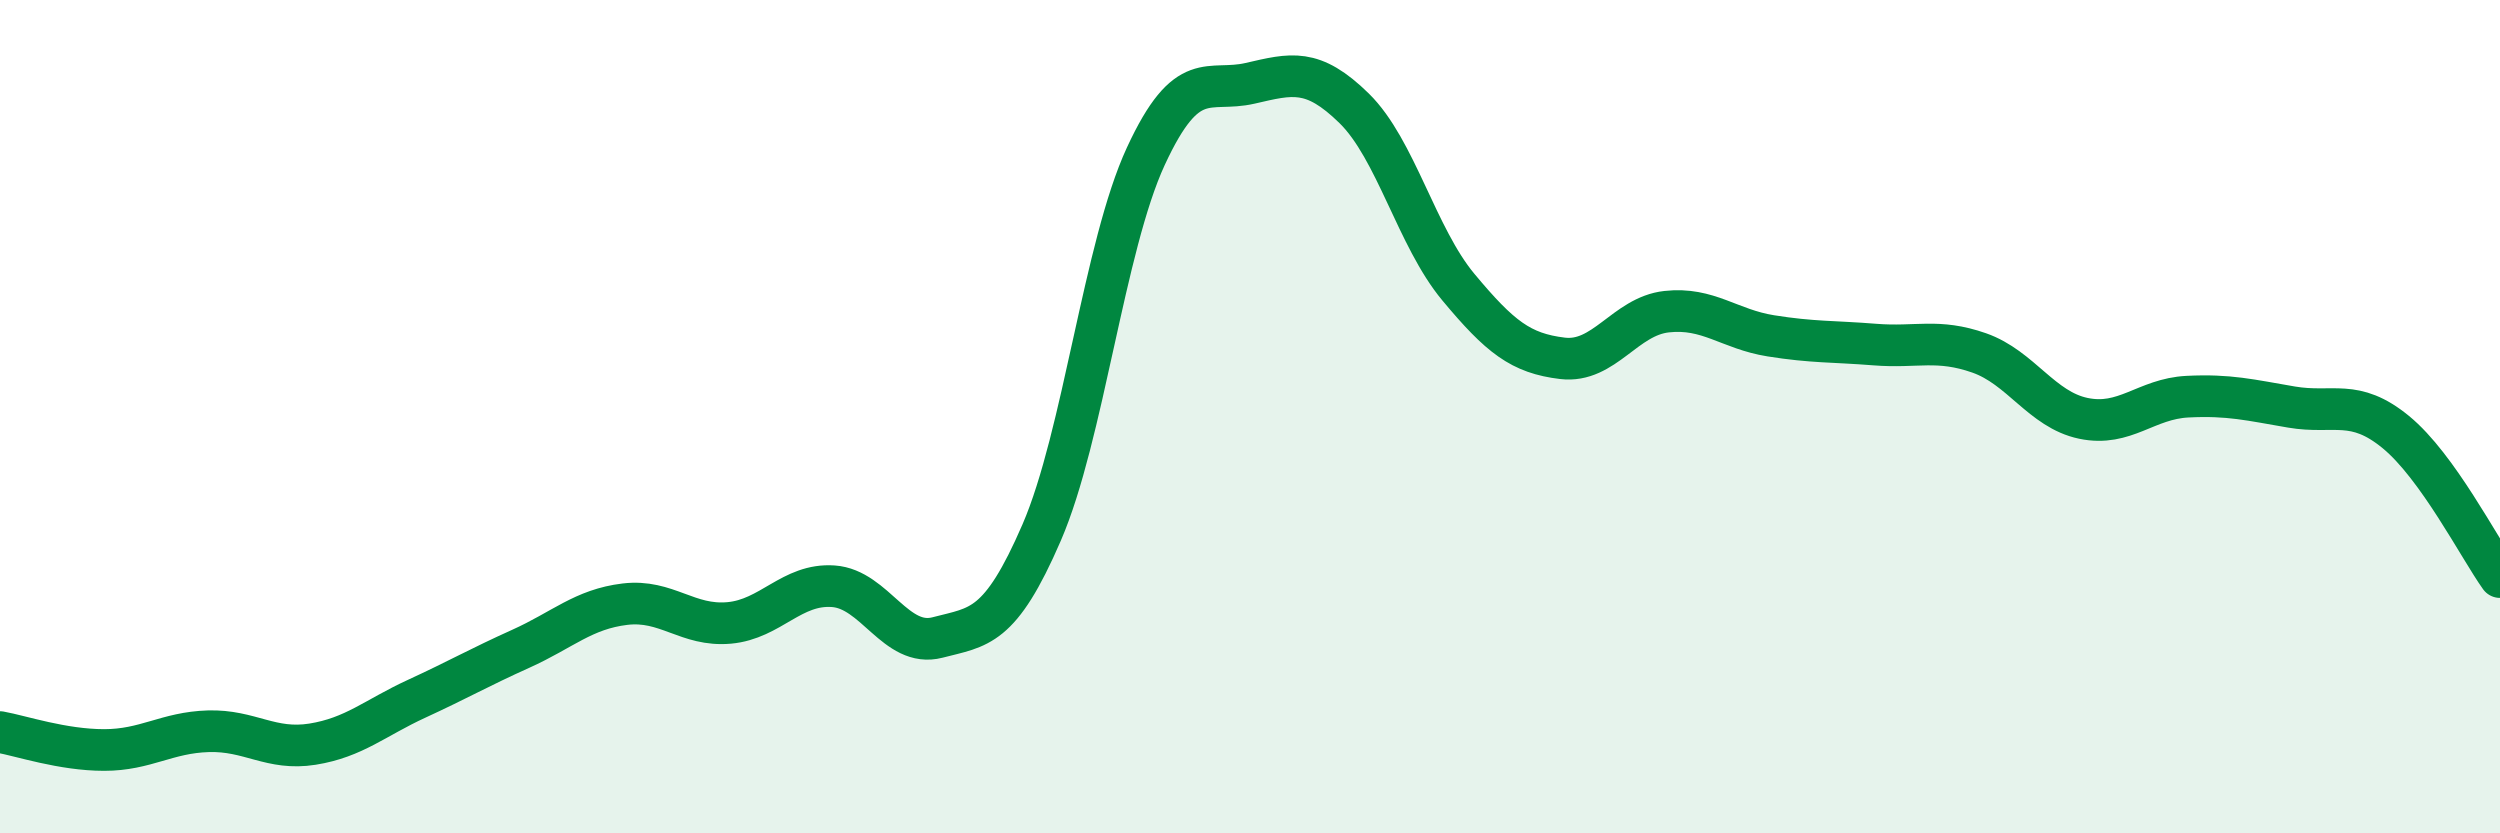 
    <svg width="60" height="20" viewBox="0 0 60 20" xmlns="http://www.w3.org/2000/svg">
      <path
        d="M 0,17.57 C 0.5,17.66 1.5,18 2.5,18 C 3.5,18 4,17.58 5,17.55 C 6,17.52 6.5,18.02 7.5,17.86 C 8.5,17.7 9,17.23 10,16.77 C 11,16.31 11.5,16.02 12.5,15.57 C 13.5,15.12 14,14.62 15,14.5 C 16,14.38 16.5,15.04 17.5,14.95 C 18.5,14.86 19,14 20,14.07 C 21,14.14 21.5,15.56 22.5,15.3 C 23.5,15.04 24,15.09 25,12.78 C 26,10.47 26.5,5.91 27.5,3.75 C 28.5,1.59 29,2.23 30,2 C 31,1.77 31.5,1.62 32.5,2.6 C 33.5,3.58 34,5.69 35,6.89 C 36,8.09 36.5,8.48 37.5,8.6 C 38.5,8.72 39,7.59 40,7.48 C 41,7.37 41.5,7.9 42.5,8.06 C 43.5,8.22 44,8.19 45,8.27 C 46,8.35 46.5,8.12 47.5,8.47 C 48.5,8.82 49,9.83 50,10.04 C 51,10.25 51.5,9.57 52.5,9.52 C 53.5,9.47 54,9.6 55,9.77 C 56,9.94 56.5,9.55 57.5,10.37 C 58.5,11.19 59.5,13.15 60,13.85L60 20L0 20Z"
        fill="#008740"
        opacity="0.1"
        stroke-linecap="round"
        stroke-linejoin="round"
      />
      <path
        d="M 0,17.57 C 0.5,17.66 1.5,18 2.5,18 C 3.5,18 4,17.58 5,17.55 C 6,17.52 6.5,18.02 7.5,17.86 C 8.5,17.7 9,17.23 10,16.77 C 11,16.31 11.5,16.02 12.5,15.57 C 13.5,15.12 14,14.62 15,14.5 C 16,14.38 16.5,15.04 17.5,14.95 C 18.5,14.86 19,14 20,14.07 C 21,14.14 21.5,15.56 22.5,15.3 C 23.5,15.04 24,15.09 25,12.78 C 26,10.47 26.5,5.91 27.5,3.75 C 28.5,1.59 29,2.23 30,2 C 31,1.77 31.5,1.62 32.5,2.6 C 33.5,3.58 34,5.69 35,6.89 C 36,8.09 36.5,8.48 37.5,8.6 C 38.5,8.72 39,7.59 40,7.48 C 41,7.37 41.5,7.9 42.5,8.06 C 43.5,8.22 44,8.19 45,8.27 C 46,8.35 46.5,8.12 47.5,8.47 C 48.5,8.82 49,9.83 50,10.04 C 51,10.25 51.5,9.57 52.5,9.52 C 53.5,9.47 54,9.6 55,9.77 C 56,9.94 56.5,9.55 57.5,10.37 C 58.5,11.19 59.5,13.15 60,13.85"
        stroke="#008740"
        stroke-width="1"
        fill="none"
        stroke-linecap="round"
        stroke-linejoin="round"
      />
    </svg>
  